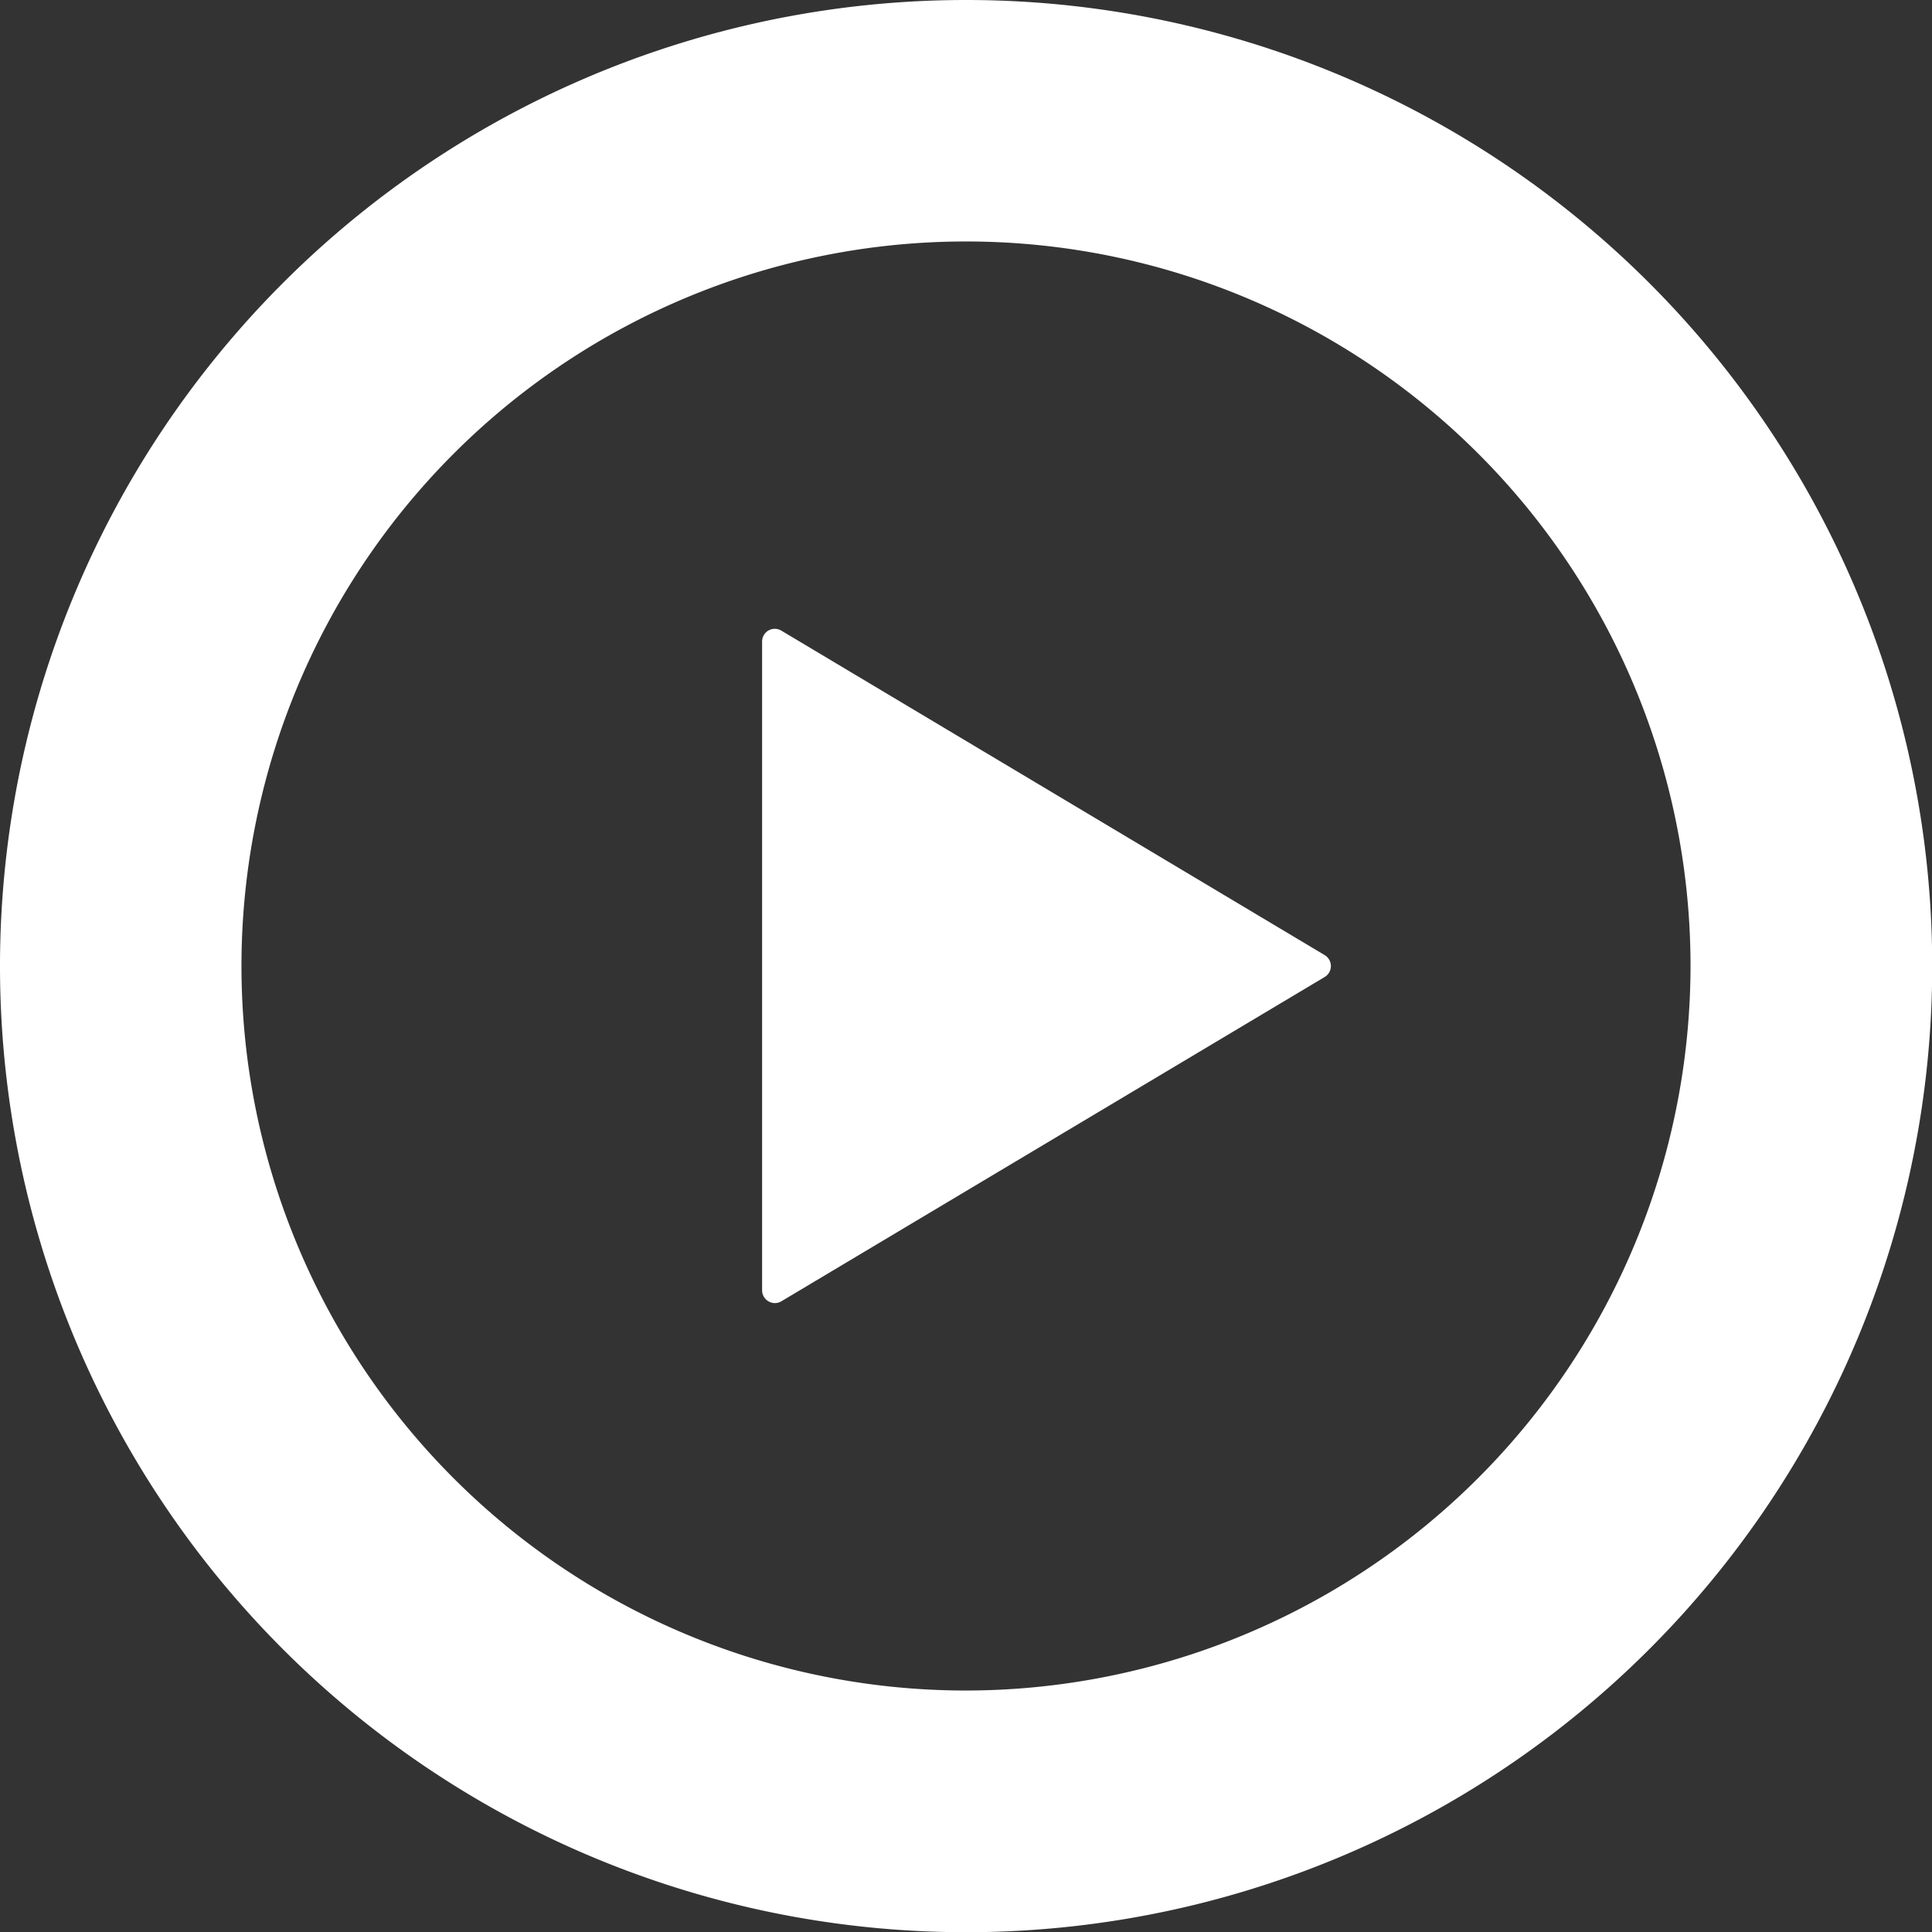 <svg id="グループ_6871" data-name="グループ 6871" xmlns="http://www.w3.org/2000/svg" width="36.396" height="36.396" viewBox="0 0 36.396 36.396">
  <rect x="0" y="0" width="36.396" height="36.396" fill="#333333" stroke="none"/>
  <g id="グループ_6872" data-name="グループ 6872">
    <path id="パス_9625" data-name="パス 9625" d="M202.331,166.7a.239.239,0,0,0-.362.207v12.219a.24.24,0,0,0,.12.209.237.237,0,0,0,.242,0l10.236-6.11a.24.24,0,0,0,0-.412Z" transform="translate(-187.612 -154.82)" fill="#fff"/>
    <path id="パス_9626" data-name="パス 9626" d="M18.2,0A18.2,18.2,0,1,0,36.4,18.2,18.2,18.2,0,0,0,18.2,0m0,31.847A13.649,13.649,0,1,1,31.847,18.2,13.663,13.663,0,0,1,18.2,31.847" fill="#fff"/>
  </g>
</svg>
